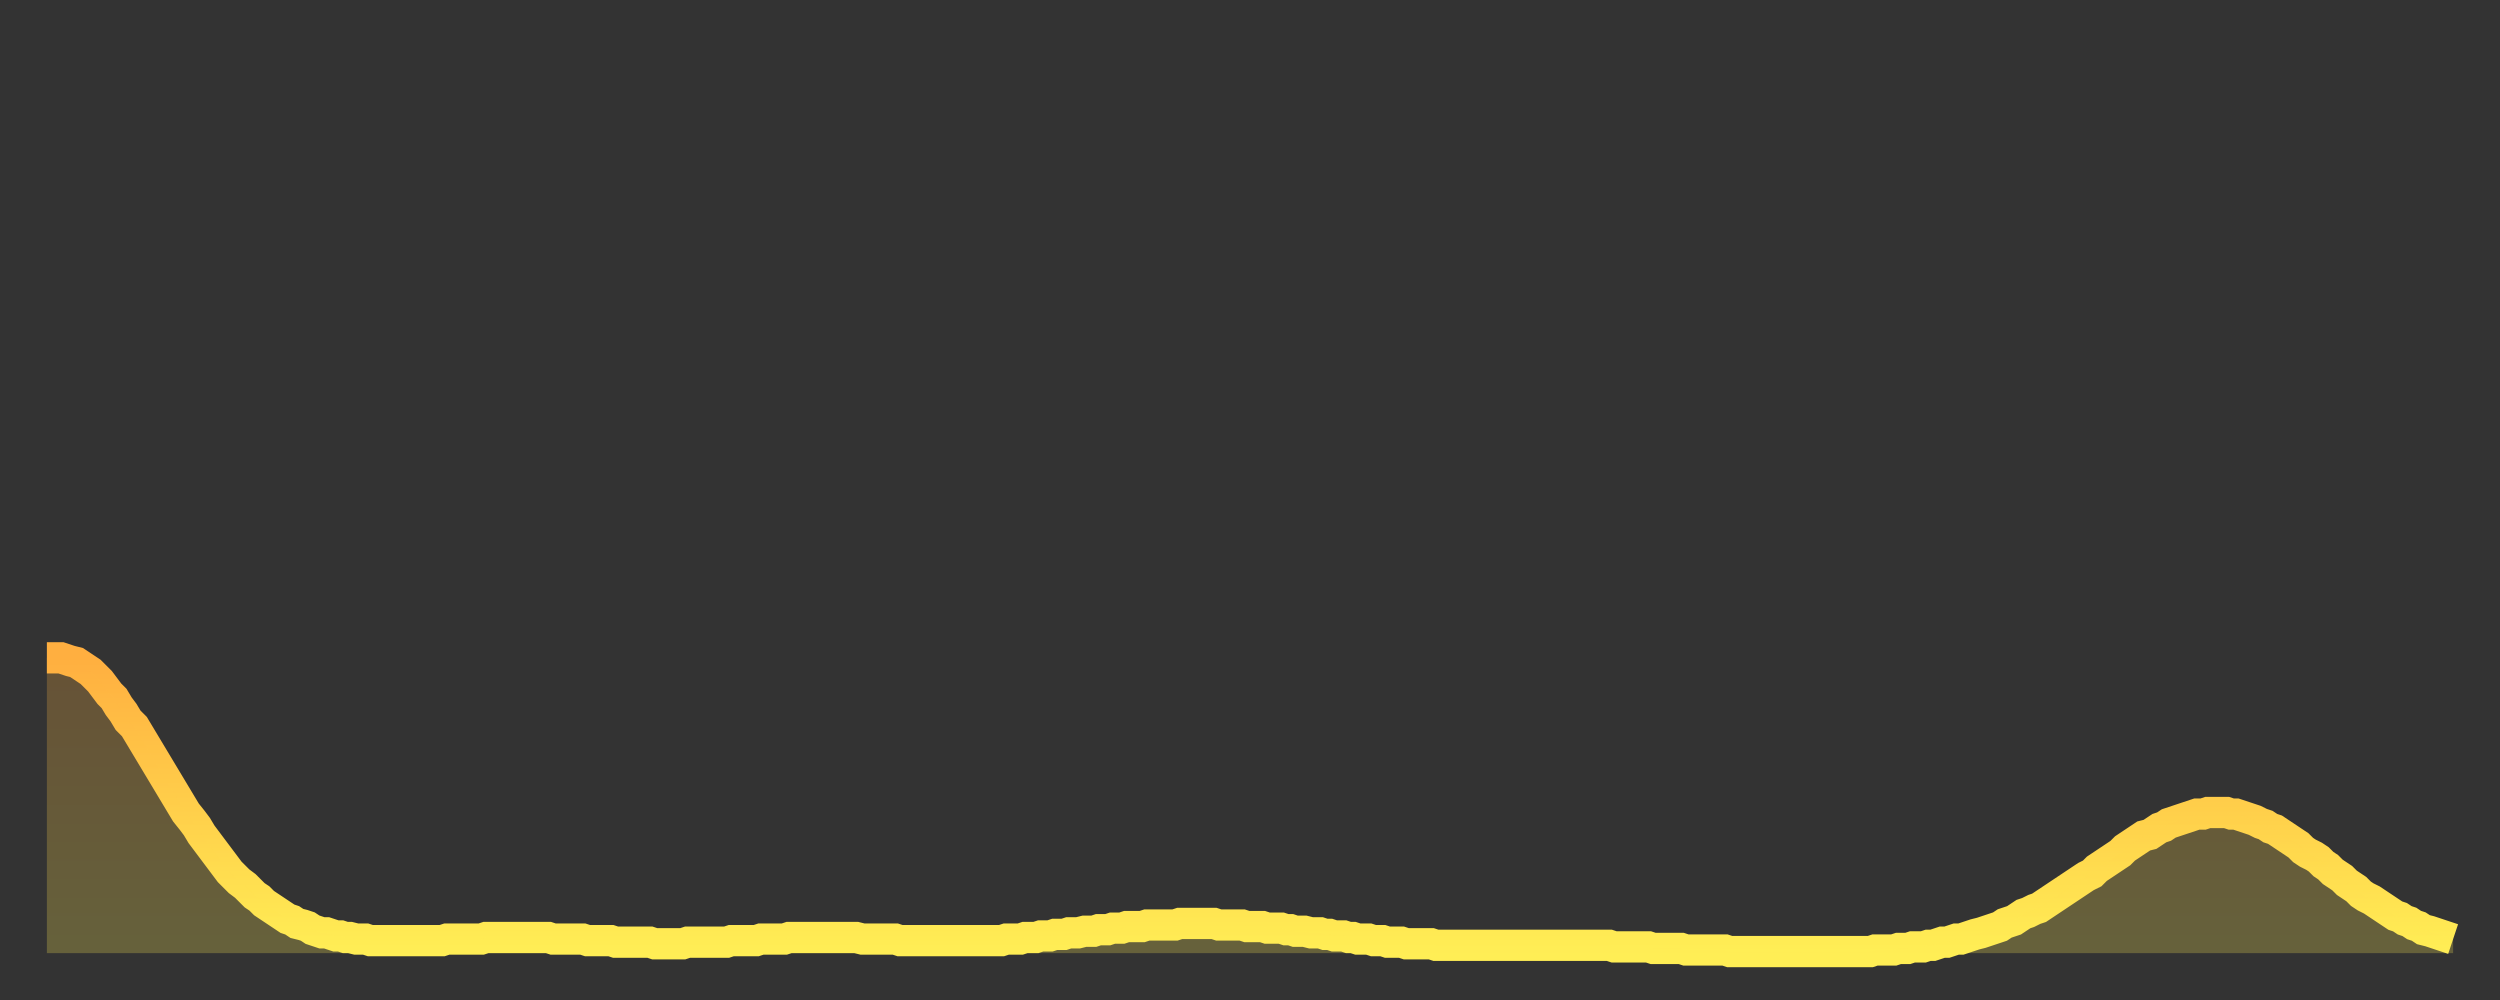 <?xml version="1.0" encoding="utf-8" ?>
<svg baseProfile="full" height="64" version="1.1" width="160" xmlns="http://www.w3.org/2000/svg" xmlns:ev="http://www.w3.org/2001/xml-events" xmlns:xlink="http://www.w3.org/1999/xlink"><rect width="100%" height="100%" fill="#333333" stroke="none"/><defs><linearGradient id="id1537592" x1="0" x2="0" y1="0" y2="1"><stop offset="0%" stop-color="#ffaf40" /><stop offset="50%" stop-color="#ffce4a" /><stop offset="100%" stop-color="#ffee55" /></linearGradient></defs><g transform="translate(3,3)"><g><path d="M 0.0 39.1 0.3 39.1 0.6 39.1 0.9 39.1 1.2 39.2 1.5 39.3 1.9 39.4 2.2 39.6 2.5 39.8 2.8 40.0 3.1 40.3 3.4 40.6 3.7 41.0 4.0 41.4 4.3 41.7 4.6 42.2 4.9 42.6 5.2 43.1 5.6 43.5 5.9 44.0 6.2 44.5 6.5 45.0 6.8 45.5 7.1 46.0 7.4 46.5 7.7 47.0 8.0 47.5 8.3 48.0 8.6 48.5 8.9 49.0 9.3 49.5 9.6 49.9 9.9 50.4 10.2 50.8 10.5 51.2 10.8 51.6 11.1 52.0 11.4 52.4 11.7 52.8 12.0 53.1 12.3 53.4 12.7 53.7 13.0 54.0 13.3 54.3 13.6 54.5 13.9 54.8 14.2 55.0 14.5 55.2 14.8 55.4 15.1 55.6 15.4 55.8 15.7 55.9 16.0 56.1 16.4 56.2 16.7 56.3 17.0 56.5 17.3 56.6 17.6 56.7 17.9 56.7 18.2 56.8 18.5 56.9 18.8 56.9 19.1 57.0 19.4 57.0 19.8 57.1 20.1 57.1 20.4 57.1 20.7 57.2 21.0 57.2 21.3 57.2 21.6 57.2 21.9 57.2 22.2 57.2 22.5 57.2 22.8 57.2 23.1 57.2 23.5 57.2 23.8 57.2 24.1 57.2 24.4 57.2 24.7 57.2 25.0 57.2 25.3 57.2 25.6 57.1 25.9 57.1 26.2 57.1 26.5 57.1 26.8 57.1 27.2 57.1 27.5 57.1 27.8 57.1 28.1 57.0 28.4 57.0 28.7 57.0 29.0 57.0 29.3 57.0 29.6 57.0 29.9 57.0 30.2 57.0 30.6 57.0 30.9 57.0 31.2 57.0 31.5 57.0 31.8 57.0 32.1 57.0 32.4 57.1 32.7 57.1 33.0 57.1 33.3 57.1 33.6 57.1 33.9 57.1 34.3 57.1 34.6 57.2 34.9 57.2 35.2 57.2 35.5 57.2 35.8 57.2 36.1 57.2 36.4 57.3 36.7 57.3 37.0 57.3 37.3 57.3 37.7 57.3 38.0 57.3 38.3 57.3 38.6 57.3 38.9 57.4 39.2 57.4 39.5 57.4 39.8 57.4 40.1 57.4 40.4 57.4 40.7 57.4 41.0 57.3 41.4 57.3 41.7 57.3 42.0 57.3 42.3 57.3 42.6 57.3 42.9 57.3 43.2 57.3 43.5 57.3 43.8 57.2 44.1 57.2 44.4 57.2 44.7 57.2 45.1 57.2 45.4 57.2 45.7 57.1 46.0 57.1 46.3 57.1 46.6 57.1 46.9 57.1 47.2 57.1 47.5 57.0 47.8 57.0 48.1 57.0 48.5 57.0 48.8 57.0 49.1 57.0 49.4 57.0 49.7 57.0 50.0 57.0 50.3 57.0 50.6 57.0 50.9 57.0 51.2 57.0 51.5 57.0 51.8 57.0 52.2 57.1 52.5 57.1 52.8 57.1 53.1 57.1 53.4 57.1 53.7 57.1 54.0 57.1 54.3 57.1 54.6 57.2 54.9 57.2 55.2 57.2 55.6 57.2 55.9 57.2 56.2 57.2 56.5 57.2 56.8 57.2 57.1 57.2 57.4 57.2 57.7 57.2 58.0 57.2 58.3 57.2 58.6 57.2 58.9 57.2 59.3 57.2 59.6 57.2 59.9 57.2 60.2 57.2 60.5 57.2 60.8 57.2 61.1 57.2 61.4 57.1 61.7 57.1 62.0 57.1 62.3 57.1 62.6 57.0 63.0 57.0 63.3 57.0 63.6 56.9 63.9 56.9 64.2 56.9 64.5 56.8 64.8 56.8 65.1 56.8 65.4 56.7 65.7 56.7 66.0 56.7 66.4 56.6 66.7 56.6 67.0 56.6 67.3 56.5 67.6 56.5 67.9 56.5 68.2 56.4 68.5 56.4 68.8 56.4 69.1 56.3 69.4 56.3 69.7 56.3 70.1 56.3 70.4 56.2 70.7 56.2 71.0 56.2 71.3 56.2 71.6 56.2 71.9 56.2 72.2 56.2 72.5 56.1 72.8 56.1 73.1 56.1 73.5 56.1 73.8 56.1 74.1 56.1 74.4 56.1 74.7 56.1 75.0 56.2 75.3 56.2 75.6 56.2 75.9 56.2 76.2 56.2 76.5 56.2 76.8 56.3 77.2 56.3 77.5 56.3 77.8 56.3 78.1 56.4 78.4 56.4 78.7 56.4 79.0 56.4 79.3 56.5 79.6 56.5 79.9 56.6 80.2 56.6 80.5 56.6 80.9 56.7 81.2 56.7 81.5 56.7 81.8 56.8 82.1 56.8 82.4 56.9 82.7 56.9 83.0 56.9 83.3 57.0 83.6 57.0 83.9 57.1 84.3 57.1 84.6 57.1 84.9 57.2 85.2 57.2 85.5 57.2 85.8 57.3 86.1 57.3 86.4 57.3 86.7 57.3 87.0 57.4 87.3 57.4 87.6 57.4 88.0 57.4 88.3 57.4 88.6 57.4 88.9 57.5 89.2 57.5 89.5 57.5 89.8 57.5 90.1 57.5 90.4 57.5 90.7 57.5 91.0 57.5 91.4 57.5 91.7 57.5 92.0 57.5 92.3 57.5 92.6 57.5 92.9 57.5 93.2 57.5 93.5 57.5 93.8 57.5 94.1 57.5 94.4 57.5 94.7 57.5 95.1 57.5 95.4 57.5 95.7 57.5 96.0 57.5 96.3 57.5 96.6 57.5 96.9 57.5 97.2 57.5 97.5 57.5 97.8 57.5 98.1 57.5 98.4 57.5 98.8 57.5 99.1 57.5 99.4 57.5 99.7 57.5 100.0 57.5 100.3 57.6 100.6 57.6 100.9 57.6 101.2 57.6 101.5 57.6 101.8 57.6 102.2 57.6 102.5 57.6 102.8 57.7 103.1 57.7 103.4 57.7 103.7 57.7 104.0 57.7 104.3 57.7 104.6 57.7 104.9 57.8 105.2 57.8 105.5 57.8 105.9 57.8 106.2 57.8 106.5 57.8 106.8 57.8 107.1 57.8 107.4 57.8 107.7 57.9 108.0 57.9 108.3 57.9 108.6 57.9 108.9 57.9 109.3 57.9 109.6 57.9 109.9 57.9 110.2 57.9 110.5 57.9 110.8 57.9 111.1 57.9 111.4 57.9 111.7 57.9 112.0 57.9 112.3 57.9 112.6 57.9 113.0 57.9 113.3 57.9 113.6 57.9 113.9 57.9 114.2 57.9 114.5 57.9 114.8 57.9 115.1 57.9 115.4 57.9 115.7 57.9 116.0 57.9 116.3 57.9 116.7 57.9 117.0 57.8 117.3 57.8 117.6 57.8 117.9 57.8 118.2 57.8 118.5 57.7 118.8 57.7 119.1 57.7 119.4 57.6 119.7 57.6 120.1 57.6 120.4 57.5 120.7 57.5 121.0 57.4 121.3 57.3 121.6 57.3 121.9 57.2 122.2 57.1 122.5 57.1 122.8 57.0 123.1 56.9 123.4 56.8 123.8 56.7 124.1 56.6 124.4 56.5 124.7 56.4 125.0 56.3 125.3 56.1 125.6 56.0 125.9 55.9 126.2 55.7 126.5 55.5 126.8 55.4 127.2 55.2 127.5 55.1 127.8 54.9 128.1 54.7 128.4 54.5 128.7 54.3 129.0 54.1 129.3 53.9 129.6 53.7 129.9 53.5 130.2 53.3 130.5 53.1 130.9 52.9 131.2 52.6 131.5 52.4 131.8 52.2 132.1 52.0 132.4 51.8 132.7 51.6 133.0 51.3 133.3 51.1 133.6 50.9 133.9 50.7 134.2 50.5 134.6 50.4 134.9 50.2 135.2 50.0 135.5 49.9 135.8 49.7 136.1 49.6 136.4 49.5 136.7 49.4 137.0 49.3 137.3 49.2 137.6 49.1 138.0 49.1 138.3 49.0 138.6 49.0 138.9 49.0 139.2 49.0 139.5 49.0 139.8 49.1 140.1 49.1 140.4 49.2 140.7 49.3 141.0 49.4 141.3 49.5 141.7 49.7 142.0 49.8 142.3 50.0 142.6 50.1 142.9 50.3 143.2 50.5 143.5 50.7 143.8 50.9 144.1 51.1 144.4 51.4 144.7 51.6 145.1 51.8 145.4 52.0 145.7 52.3 146.0 52.5 146.3 52.8 146.6 53.0 146.9 53.2 147.2 53.5 147.5 53.7 147.8 53.9 148.1 54.2 148.4 54.4 148.8 54.6 149.1 54.8 149.4 55.0 149.7 55.2 150.0 55.4 150.3 55.6 150.6 55.7 150.9 55.9 151.2 56.0 151.5 56.2 151.8 56.3 152.1 56.5 152.5 56.6 152.8 56.7 153.1 56.8 153.4 56.9 153.7 57.0 154.0 57.1" fill="none" id="graph-curve" opacity="1" stroke="url(#id1537592)" stroke-width="2" /><path d="M 0 58 L 0.0 39.1 0.3 39.1 0.6 39.1 0.9 39.1 1.2 39.2 1.5 39.3 1.9 39.4 2.2 39.6 2.5 39.8 2.8 40.0 3.1 40.3 3.4 40.6 3.7 41.0 4.0 41.4 4.3 41.7 4.6 42.2 4.9 42.6 5.2 43.1 5.6 43.5 5.9 44.0 6.2 44.5 6.5 45.0 6.8 45.5 7.1 46.0 7.4 46.5 7.7 47.0 8.0 47.5 8.3 48.0 8.6 48.5 8.9 49.0 9.3 49.5 9.6 49.9 9.9 50.4 10.2 50.8 10.5 51.2 10.8 51.6 11.1 52.0 11.4 52.4 11.7 52.8 12.0 53.1 12.3 53.4 12.7 53.7 13.0 54.0 13.3 54.3 13.6 54.5 13.9 54.8 14.2 55.0 14.5 55.2 14.8 55.4 15.1 55.6 15.4 55.8 15.7 55.9 16.0 56.1 16.4 56.2 16.7 56.3 17.0 56.5 17.3 56.6 17.6 56.7 17.9 56.7 18.2 56.8 18.5 56.9 18.8 56.9 19.1 57.0 19.4 57.0 19.8 57.1 20.1 57.1 20.4 57.1 20.7 57.2 21.0 57.2 21.3 57.2 21.6 57.2 21.9 57.2 22.2 57.2 22.5 57.2 22.8 57.2 23.1 57.2 23.5 57.2 23.8 57.2 24.1 57.2 24.4 57.2 24.7 57.2 25.0 57.2 25.3 57.2 25.6 57.1 25.9 57.1 26.2 57.1 26.5 57.1 26.8 57.1 27.2 57.1 27.5 57.1 27.8 57.1 28.1 57.0 28.4 57.0 28.7 57.0 29.0 57.0 29.3 57.0 29.6 57.0 29.9 57.0 30.2 57.0 30.6 57.0 30.9 57.0 31.2 57.0 31.5 57.0 31.8 57.0 32.1 57.0 32.4 57.1 32.7 57.1 33.0 57.1 33.3 57.1 33.6 57.1 33.9 57.1 34.3 57.1 34.6 57.2 34.9 57.2 35.2 57.2 35.5 57.2 35.8 57.2 36.1 57.2 36.4 57.3 36.7 57.3 37.0 57.3 37.3 57.3 37.7 57.3 38.0 57.3 38.3 57.3 38.6 57.3 38.9 57.4 39.2 57.4 39.5 57.4 39.8 57.4 40.1 57.4 40.4 57.4 40.7 57.4 41.0 57.3 41.4 57.3 41.7 57.3 42.0 57.3 42.3 57.3 42.6 57.3 42.9 57.3 43.2 57.3 43.5 57.3 43.8 57.2 44.1 57.2 44.4 57.2 44.7 57.2 45.1 57.2 45.4 57.2 45.7 57.1 46.0 57.1 46.3 57.1 46.6 57.1 46.9 57.1 47.2 57.1 47.5 57.0 47.8 57.0 48.1 57.0 48.5 57.0 48.8 57.0 49.1 57.0 49.4 57.0 49.7 57.0 50.0 57.0 50.3 57.0 50.6 57.0 50.9 57.0 51.2 57.0 51.5 57.0 51.8 57.0 52.2 57.1 52.5 57.1 52.8 57.1 53.1 57.1 53.4 57.1 53.7 57.1 54.0 57.1 54.3 57.1 54.6 57.2 54.9 57.2 55.2 57.2 55.6 57.2 55.9 57.2 56.2 57.2 56.5 57.2 56.8 57.2 57.1 57.2 57.4 57.2 57.7 57.2 58.0 57.2 58.3 57.2 58.6 57.2 58.9 57.2 59.3 57.2 59.6 57.2 59.9 57.2 60.2 57.2 60.5 57.2 60.8 57.2 61.1 57.2 61.4 57.1 61.7 57.1 62.0 57.1 62.3 57.1 62.6 57.0 63.0 57.0 63.3 57.0 63.6 56.9 63.9 56.9 64.2 56.9 64.5 56.8 64.8 56.8 65.1 56.8 65.4 56.7 65.7 56.7 66.0 56.7 66.4 56.6 66.7 56.6 67.0 56.6 67.3 56.5 67.6 56.5 67.9 56.5 68.2 56.4 68.5 56.4 68.8 56.4 69.1 56.3 69.4 56.3 69.7 56.3 70.1 56.3 70.4 56.2 70.7 56.2 71.0 56.2 71.3 56.2 71.6 56.2 71.9 56.2 72.2 56.2 72.5 56.1 72.8 56.1 73.1 56.1 73.5 56.1 73.8 56.1 74.1 56.1 74.4 56.1 74.7 56.1 75.0 56.2 75.3 56.2 75.6 56.2 75.9 56.2 76.2 56.2 76.5 56.2 76.8 56.3 77.2 56.3 77.5 56.3 77.8 56.3 78.1 56.4 78.4 56.4 78.7 56.4 79.0 56.4 79.3 56.5 79.6 56.5 79.9 56.6 80.2 56.6 80.5 56.6 80.9 56.7 81.2 56.7 81.5 56.7 81.8 56.8 82.1 56.8 82.4 56.9 82.7 56.9 83.0 56.9 83.3 57.0 83.6 57.0 83.9 57.1 84.3 57.1 84.6 57.1 84.9 57.2 85.2 57.2 85.5 57.2 85.8 57.3 86.1 57.3 86.4 57.3 86.7 57.3 87.0 57.4 87.3 57.4 87.6 57.4 88.0 57.4 88.3 57.4 88.6 57.4 88.9 57.5 89.2 57.5 89.5 57.5 89.8 57.5 90.1 57.5 90.4 57.5 90.7 57.5 91.0 57.5 91.4 57.5 91.7 57.5 92.0 57.5 92.3 57.5 92.6 57.5 92.9 57.5 93.2 57.5 93.5 57.5 93.8 57.5 94.1 57.5 94.4 57.5 94.7 57.5 95.1 57.5 95.4 57.5 95.7 57.5 96.0 57.5 96.3 57.5 96.6 57.5 96.9 57.5 97.2 57.5 97.5 57.5 97.8 57.5 98.1 57.5 98.4 57.5 98.8 57.5 99.1 57.5 99.4 57.5 99.7 57.5 100.0 57.5 100.3 57.6 100.6 57.6 100.9 57.6 101.2 57.6 101.5 57.6 101.8 57.6 102.2 57.6 102.5 57.6 102.8 57.7 103.1 57.7 103.4 57.7 103.7 57.7 104.0 57.7 104.3 57.7 104.6 57.7 104.9 57.8 105.2 57.8 105.5 57.8 105.9 57.8 106.2 57.8 106.5 57.8 106.8 57.8 107.1 57.8 107.4 57.8 107.7 57.9 108.0 57.9 108.3 57.9 108.6 57.9 108.9 57.9 109.3 57.9 109.6 57.9 109.9 57.9 110.2 57.9 110.5 57.9 110.8 57.9 111.1 57.9 111.4 57.9 111.7 57.9 112.0 57.9 112.3 57.9 112.6 57.9 113.0 57.9 113.3 57.9 113.6 57.9 113.9 57.9 114.2 57.9 114.5 57.9 114.8 57.9 115.1 57.9 115.4 57.9 115.7 57.9 116.0 57.9 116.3 57.9 116.7 57.9 117.0 57.8 117.3 57.8 117.6 57.8 117.9 57.8 118.2 57.8 118.5 57.7 118.8 57.7 119.1 57.7 119.4 57.6 119.7 57.6 120.1 57.6 120.4 57.5 120.7 57.5 121.0 57.4 121.3 57.3 121.6 57.3 121.9 57.2 122.2 57.1 122.5 57.1 122.8 57.0 123.1 56.9 123.4 56.8 123.8 56.7 124.1 56.6 124.4 56.5 124.7 56.4 125.0 56.3 125.3 56.1 125.6 56.0 125.9 55.9 126.2 55.7 126.5 55.5 126.8 55.4 127.2 55.2 127.5 55.1 127.8 54.9 128.1 54.7 128.4 54.5 128.7 54.3 129.0 54.1 129.3 53.9 129.6 53.7 129.9 53.5 130.2 53.3 130.5 53.1 130.9 52.9 131.2 52.6 131.5 52.4 131.8 52.2 132.1 52.0 132.4 51.8 132.7 51.6 133.0 51.3 133.3 51.1 133.6 50.9 133.9 50.7 134.2 50.5 134.6 50.4 134.9 50.2 135.2 50.0 135.5 49.9 135.8 49.7 136.1 49.6 136.4 49.5 136.7 49.4 137.0 49.3 137.3 49.2 137.6 49.1 138.0 49.1 138.3 49.0 138.6 49.0 138.9 49.0 139.2 49.0 139.5 49.0 139.8 49.1 140.1 49.1 140.4 49.2 140.7 49.3 141.0 49.4 141.3 49.5 141.7 49.7 142.0 49.8 142.3 50.0 142.6 50.1 142.9 50.3 143.2 50.5 143.5 50.7 143.8 50.9 144.1 51.1 144.4 51.4 144.7 51.6 145.1 51.8 145.4 52.0 145.7 52.3 146.0 52.5 146.3 52.8 146.6 53.0 146.9 53.2 147.2 53.5 147.5 53.7 147.8 53.9 148.1 54.2 148.4 54.4 148.8 54.6 149.1 54.8 149.4 55.0 149.7 55.2 150.0 55.4 150.3 55.6 150.6 55.7 150.9 55.9 151.2 56.0 151.5 56.2 151.8 56.3 152.1 56.5 152.5 56.6 152.8 56.7 153.1 56.8 153.4 56.9 153.7 57.0 154.0 57.1 154 58" fill="url(#id1537592)" fill-opacity=".25" id="graph-shadow" /></g></g></svg>
